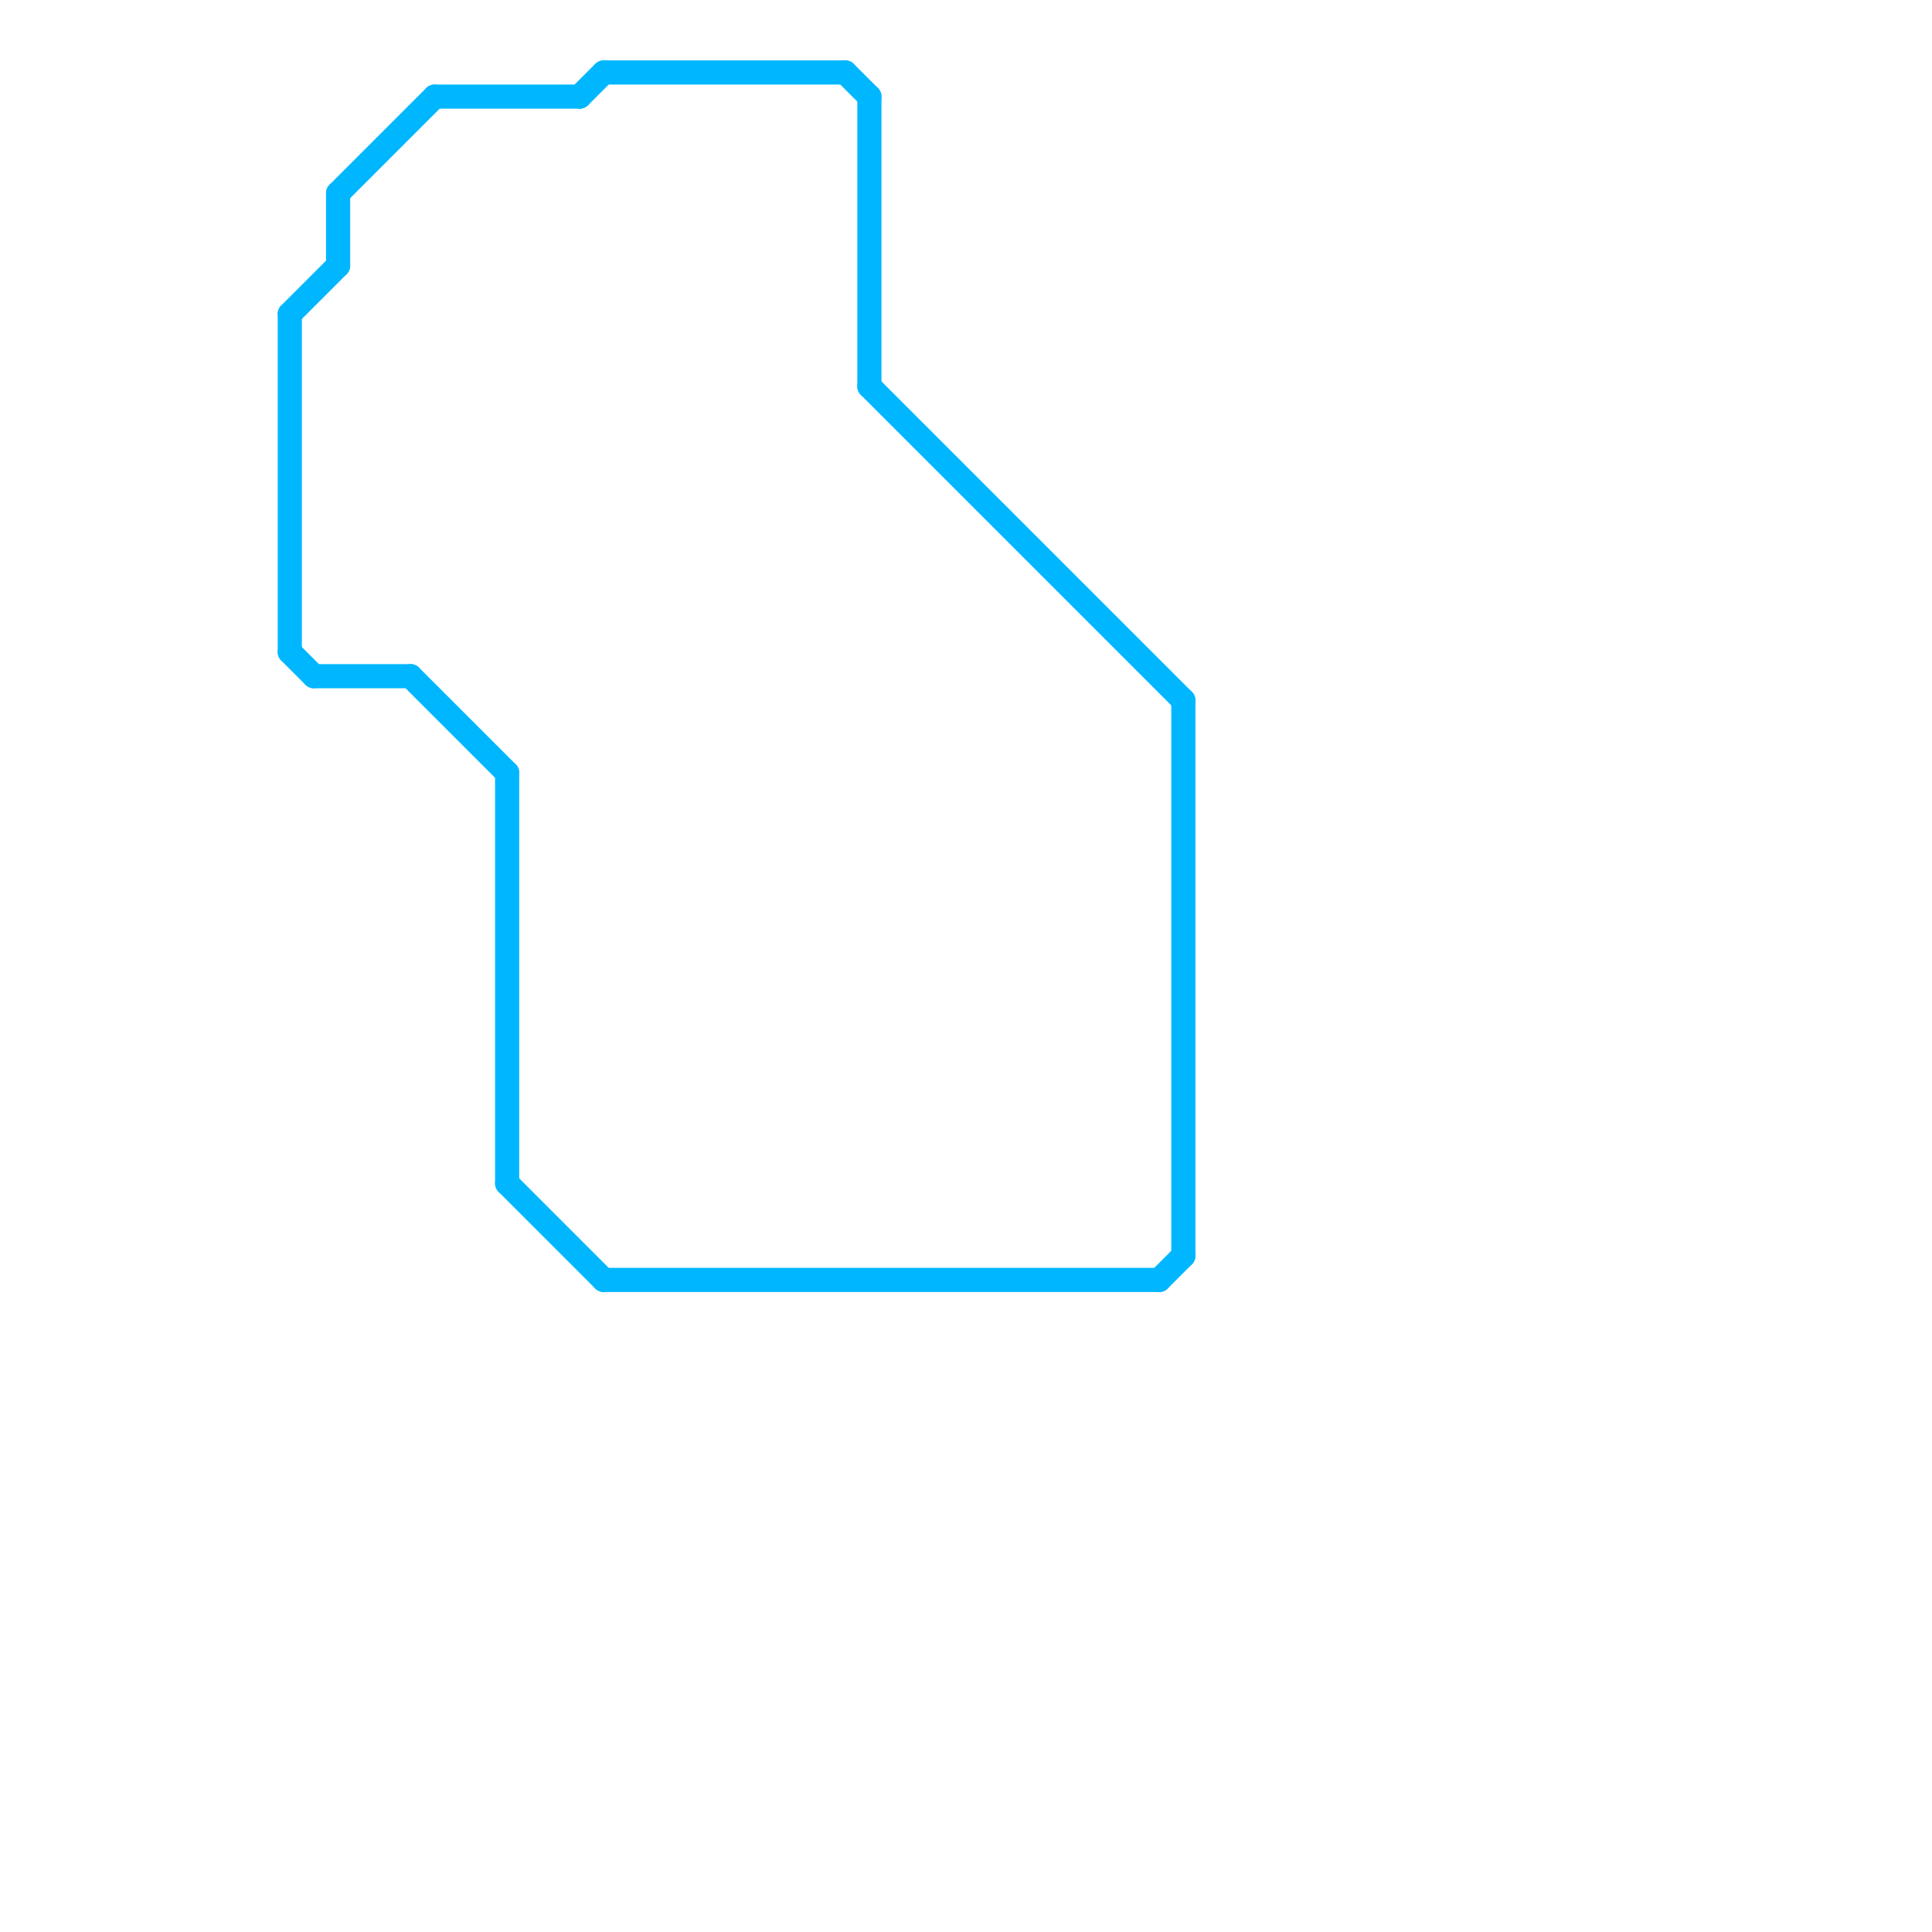 
<svg version="1.1" xmlns="http://www.w3.org/2000/svg" viewBox="0 0 80 80">
<style>text { font: 1px Helvetica; font-weight: 600; white-space: pre; dominant-baseline: central; } line { stroke-width: 1; fill: none; stroke-linecap: round; stroke-linejoin: round; } .c0 { stroke: #00b7ff }</style><defs><g id="wm-xf"><circle r="1.2" fill="#000"/><circle r="0.9" fill="#fff"/><circle r="0.6" fill="#000"/><circle r="0.3" fill="#fff"/></g><g id="wm"><circle r="0.6" fill="#000"/><circle r="0.3" fill="#fff"/></g></defs><line class="c0" x1="14" y1="8" x2="14" y2="11"/><line class="c0" x1="12" y1="13" x2="12" y2="27"/><line class="c0" x1="14" y1="8" x2="18" y2="4"/><line class="c0" x1="17" y1="28" x2="21" y2="32"/><line class="c0" x1="21" y1="32" x2="21" y2="49"/><line class="c0" x1="12" y1="27" x2="13" y2="28"/><line class="c0" x1="24" y1="4" x2="25" y2="3"/><line class="c0" x1="21" y1="49" x2="25" y2="53"/><line class="c0" x1="36" y1="4" x2="36" y2="16"/><line class="c0" x1="25" y1="3" x2="35" y2="3"/><line class="c0" x1="48" y1="53" x2="49" y2="52"/><line class="c0" x1="13" y1="28" x2="17" y2="28"/><line class="c0" x1="25" y1="53" x2="48" y2="53"/><line class="c0" x1="49" y1="29" x2="49" y2="52"/><line class="c0" x1="35" y1="3" x2="36" y2="4"/><line class="c0" x1="36" y1="16" x2="49" y2="29"/><line class="c0" x1="18" y1="4" x2="24" y2="4"/><line class="c0" x1="12" y1="13" x2="14" y2="11"/>
</svg>

